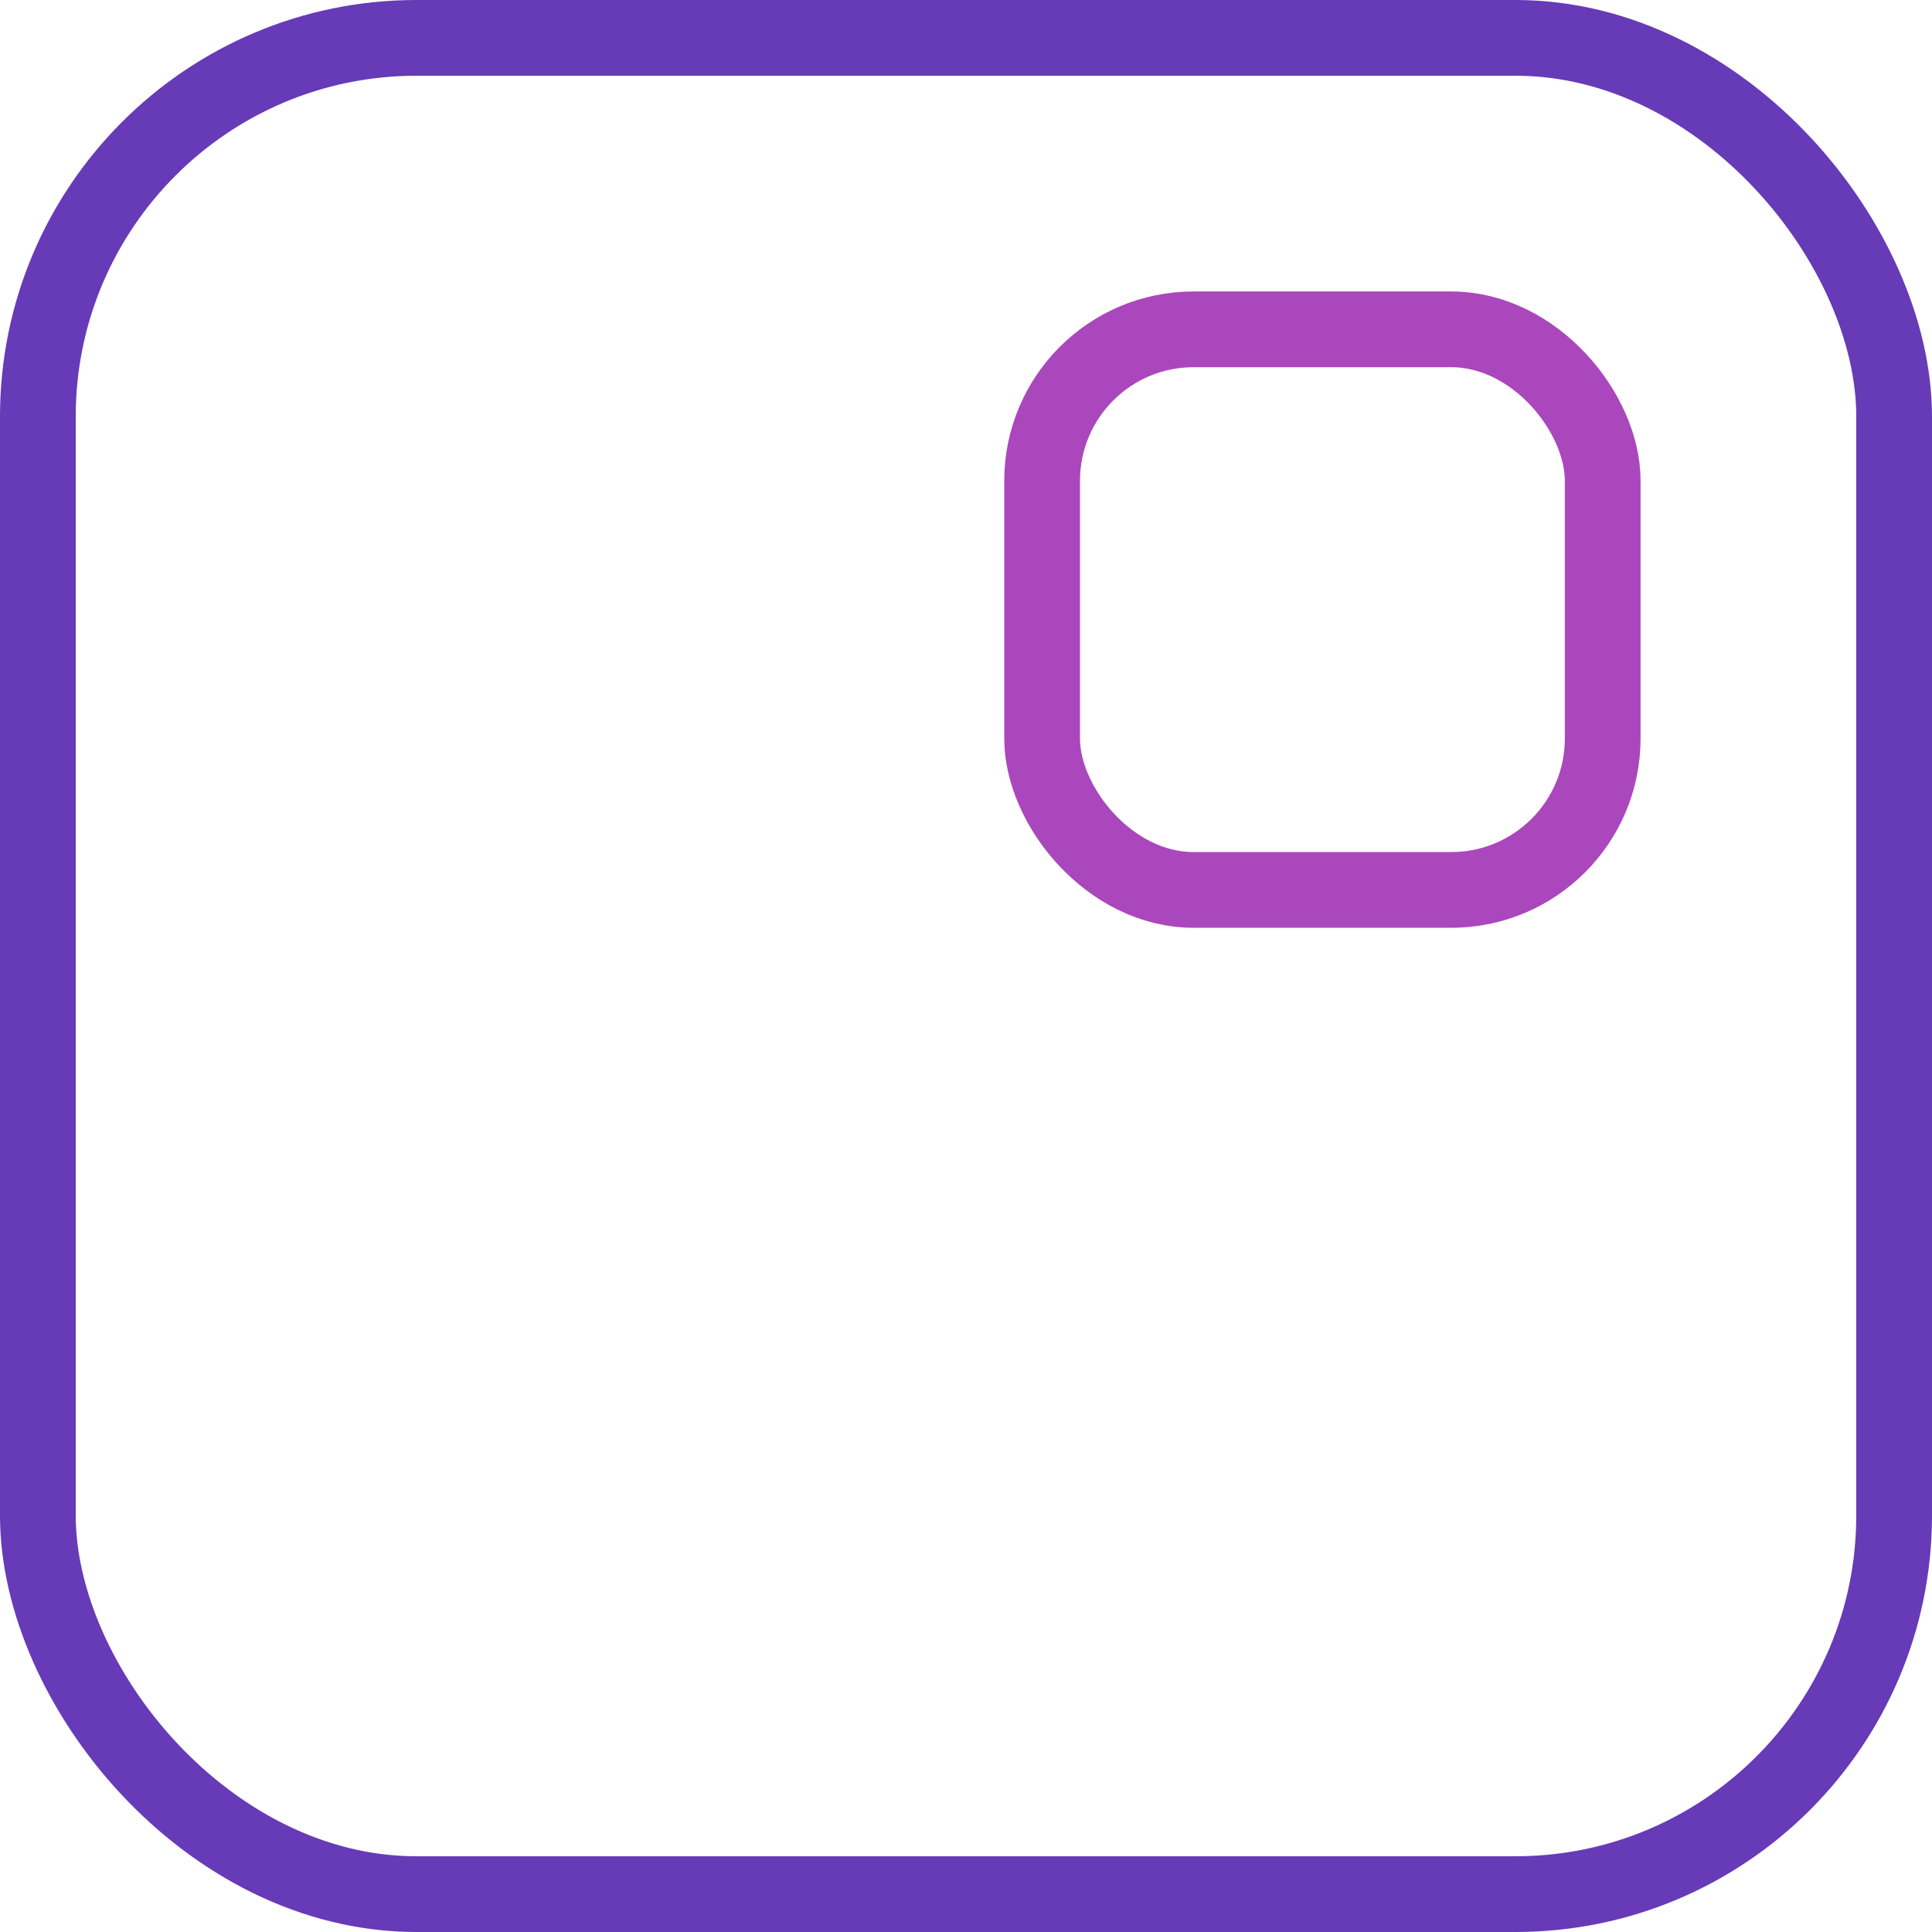 <svg xmlns="http://www.w3.org/2000/svg" width="51.02" height="51.02" viewBox="0 0 51.02 51.02">
  <g id="icon-visualize-free-space" transform="translate(-711.571 -1664.98)">
    <rect id="Rectangle_1577" data-name="Rectangle 1577" width="49.02" height="49.02" rx="10" transform="translate(712.571 1665.98)" fill="none" stroke="#673ab7" stroke-linecap="round" stroke-linejoin="round" stroke-width="2"/>
    <rect id="Rectangle_1578" data-name="Rectangle 1578" width="14.804" height="14.804" rx="4" transform="translate(739.091 1673.677)" fill="none" stroke="#ab47bc" stroke-linecap="round" stroke-linejoin="round" stroke-width="2"/>
  </g>
</svg>
